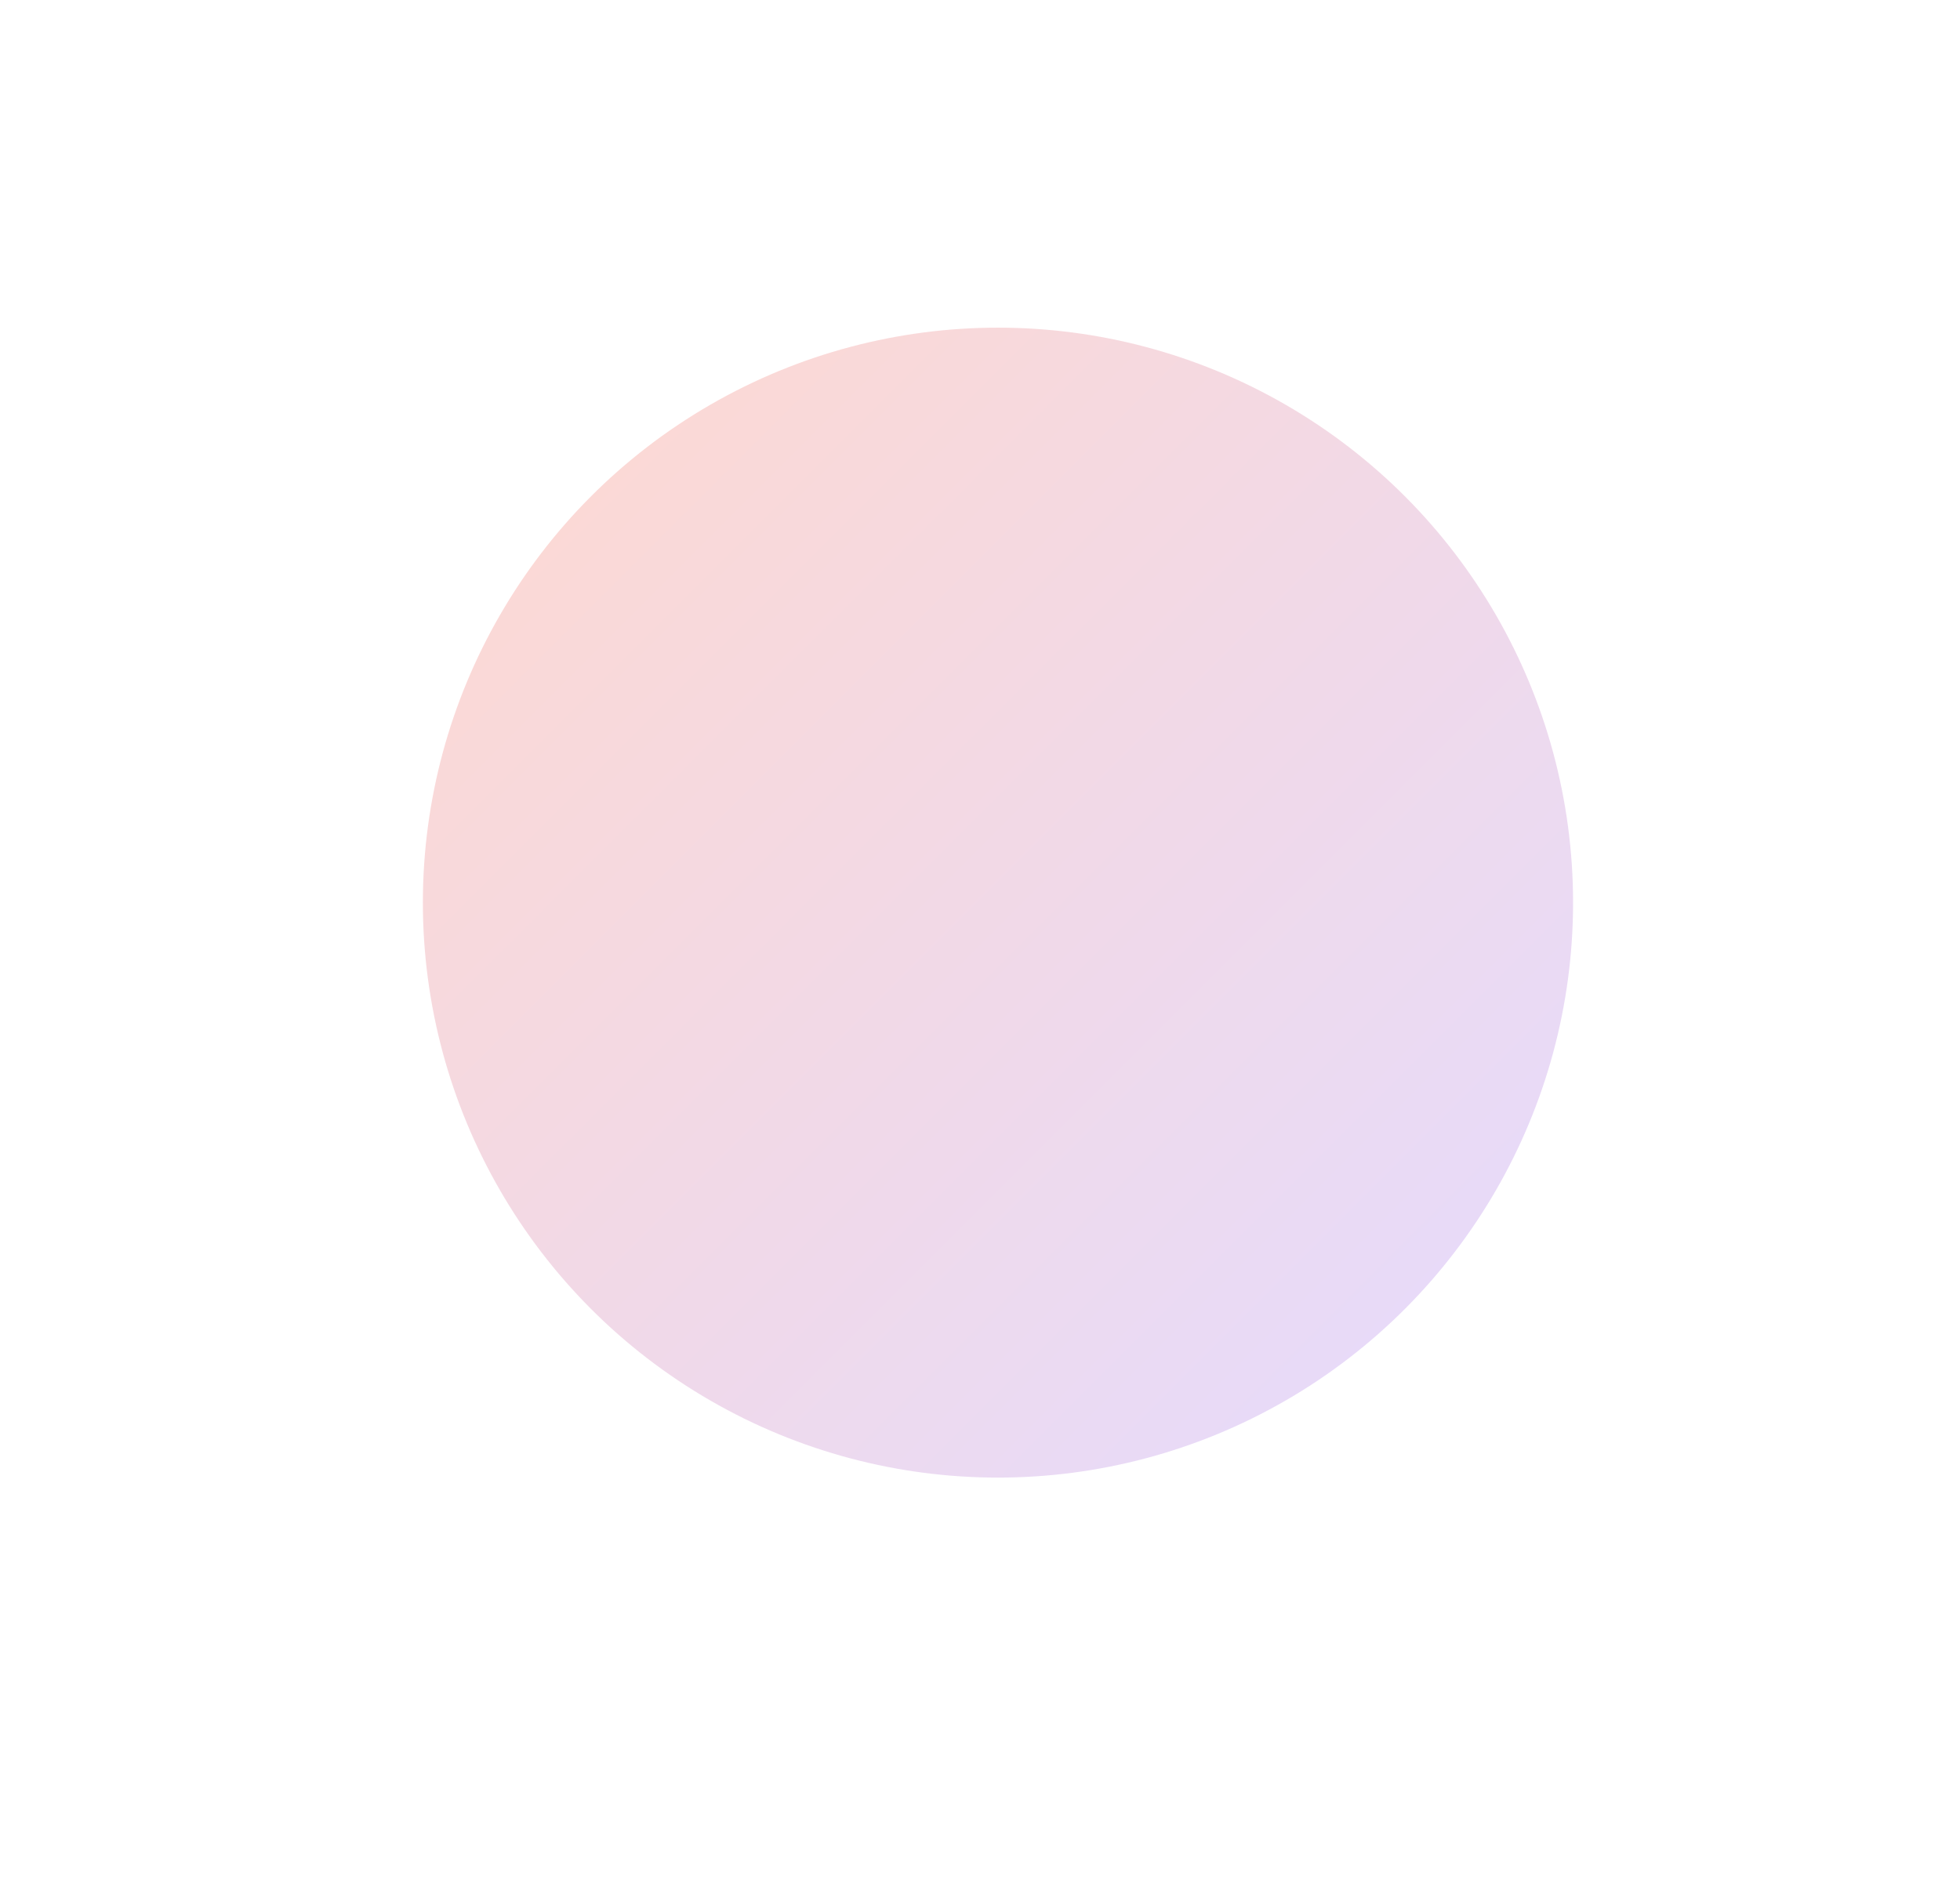 <?xml version="1.0" encoding="UTF-8"?> <svg xmlns="http://www.w3.org/2000/svg" width="927" height="899" viewBox="0 0 927 899" fill="none"> <g opacity="0.5" filter="url(#filter0_f)"> <circle cx="472" cy="427" r="272" fill="url(#paint0_linear)"></circle> </g> <defs> <filter id="filter0_f" x="0" y="-45" width="944" height="944" filterUnits="userSpaceOnUse" color-interpolation-filters="sRGB"> <feFlood flood-opacity="0" result="BackgroundImageFix"></feFlood> <feBlend mode="normal" in="SourceGraphic" in2="BackgroundImageFix" result="shape"></feBlend> <feGaussianBlur stdDeviation="100" result="effect1_foregroundBlur"></feGaussianBlur> </filter> <linearGradient id="paint0_linear" x1="200" y1="155" x2="744" y2="699" gradientUnits="userSpaceOnUse"> <stop stop-color="#FFB2A0"></stop> <stop offset="1" stop-color="#C9B6FF"></stop> </linearGradient> </defs> </svg> 